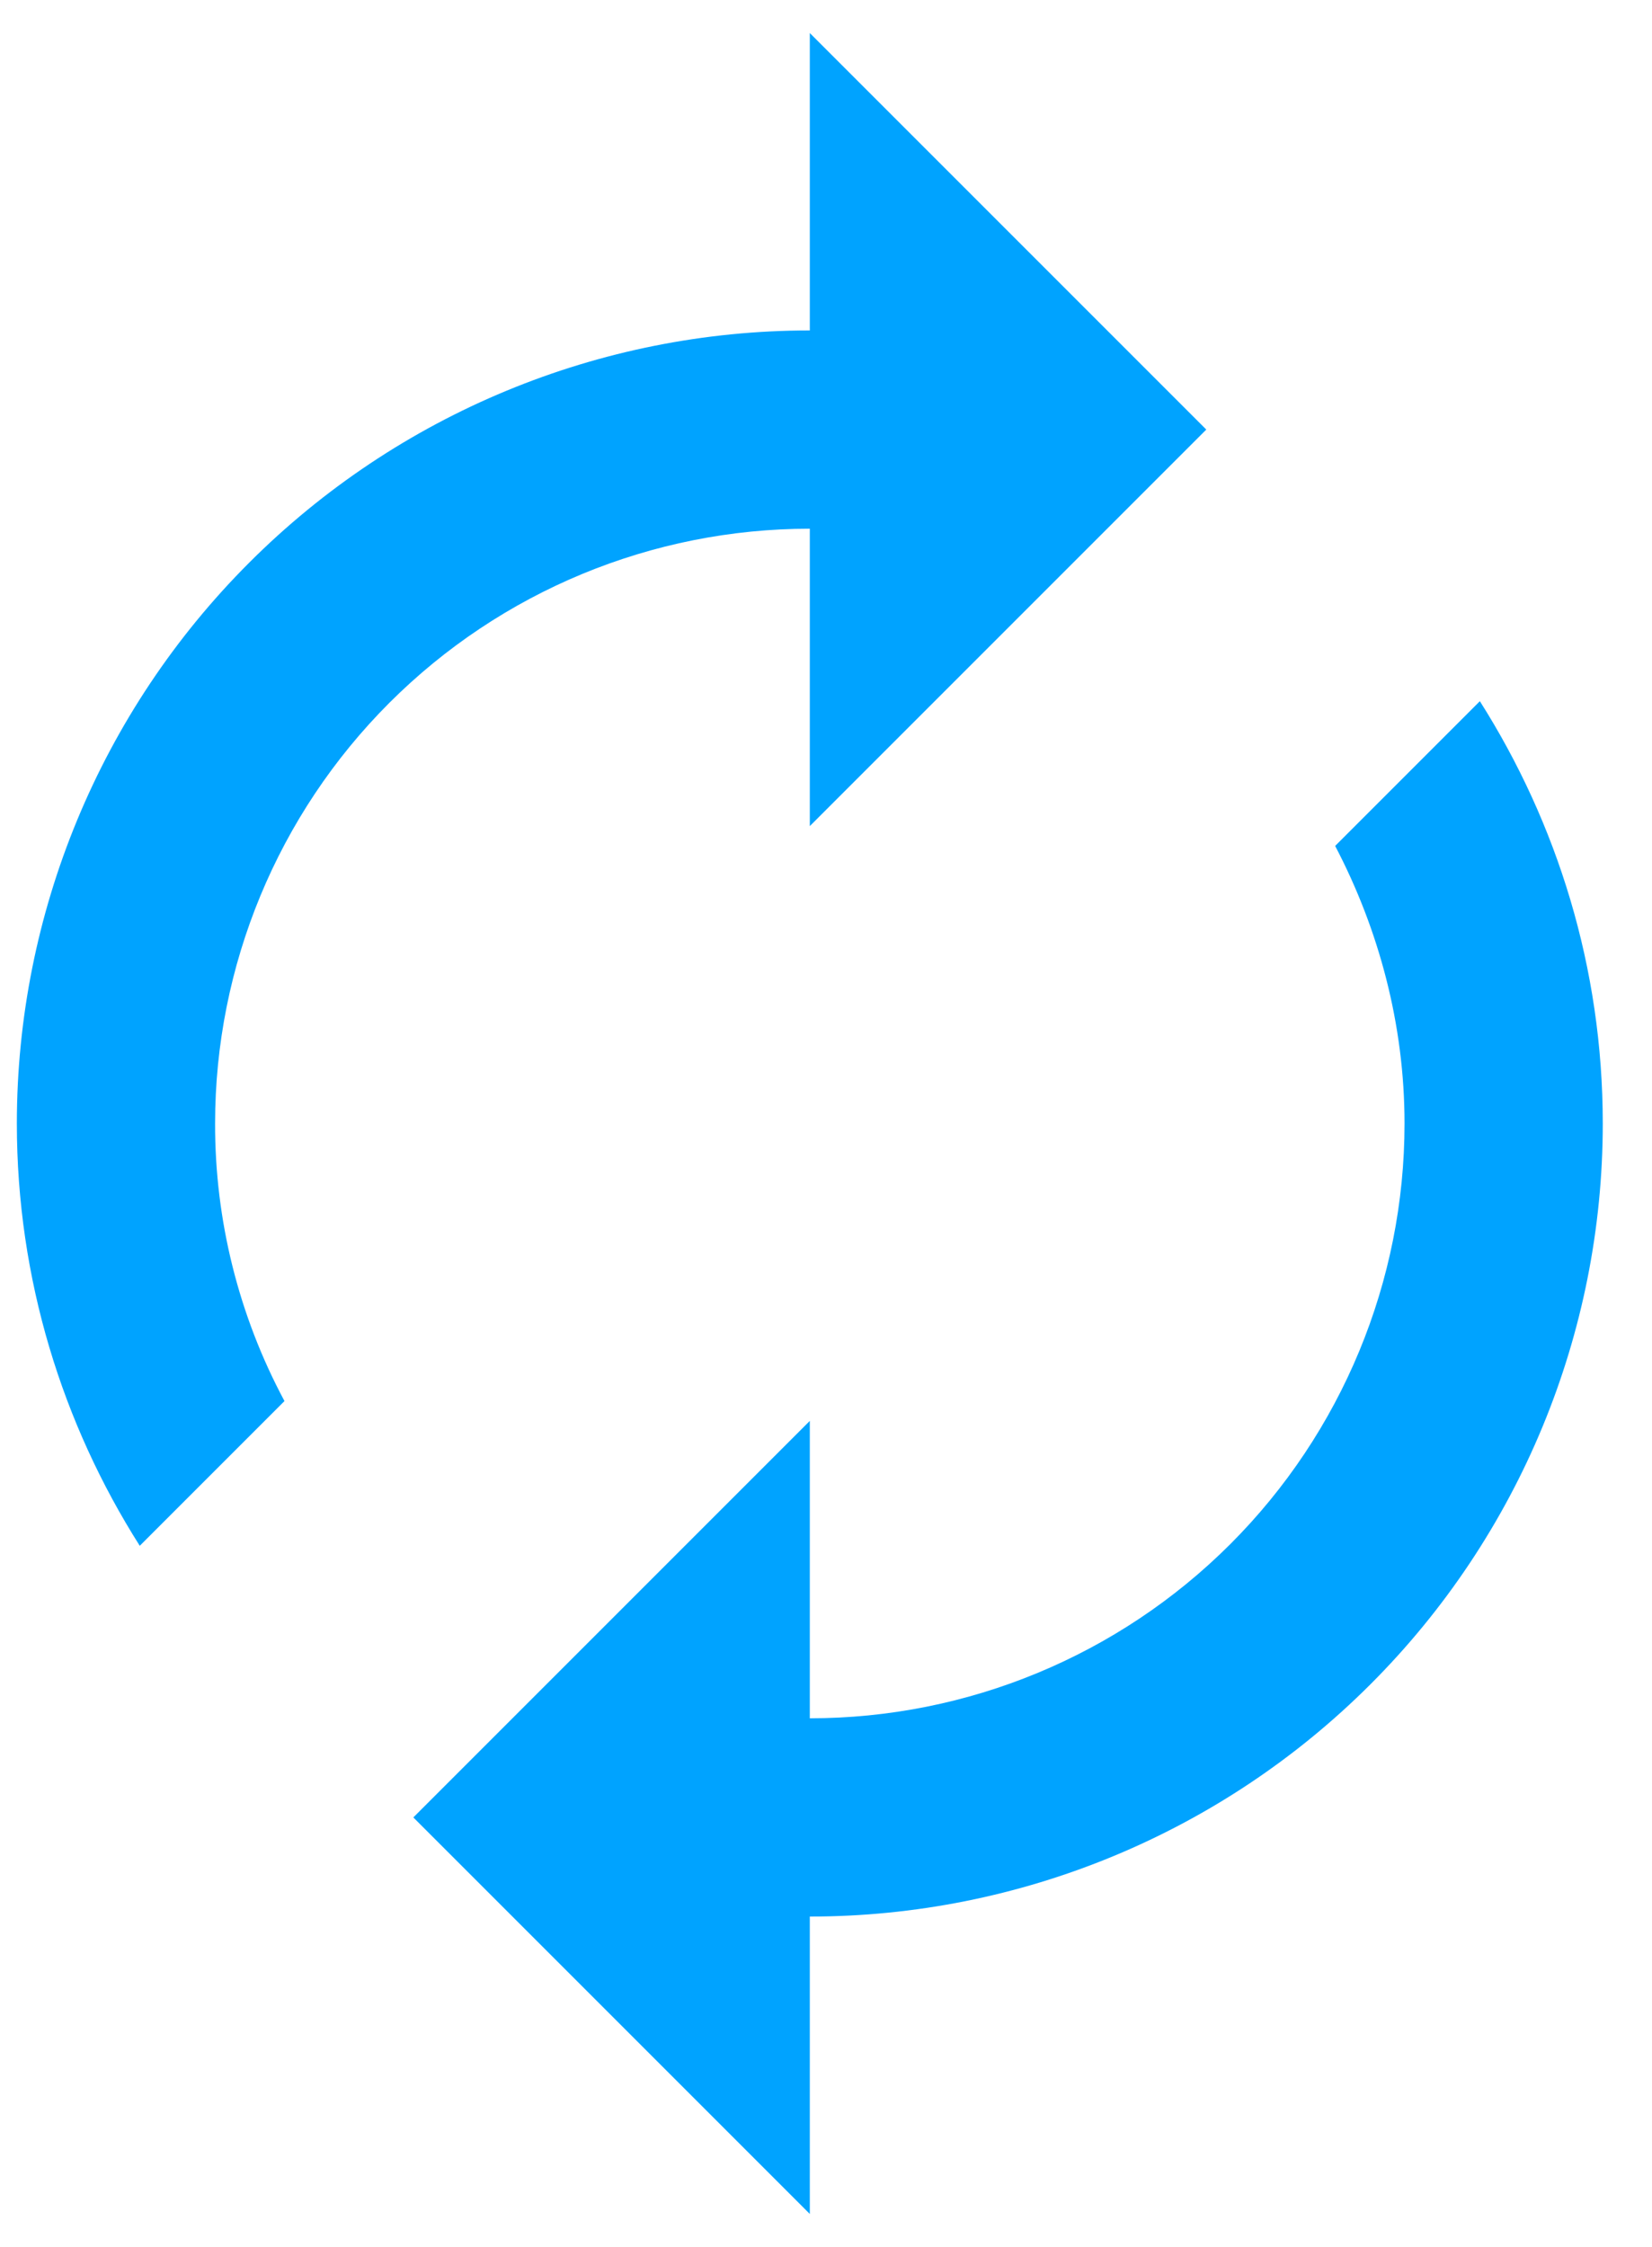 <svg xmlns="http://www.w3.org/2000/svg" width="25" height="34" viewBox="0 0 25 34" fill="none"><g id="Group 48095527"><g id="Group 48095526"><path id="Vector" d="M12.255 8V12.5L18.255 6.5L12.255 0.5V5C9.072 5 6.02 6.264 3.77 8.515C1.519 10.765 0.255 13.817 0.255 17C0.255 19.355 0.945 21.545 2.115 23.39L4.305 21.2C3.613 19.909 3.252 18.465 3.255 17C3.255 14.613 4.203 12.324 5.891 10.636C7.579 8.948 9.868 8 12.255 8ZM22.395 10.61L20.205 12.8C20.865 14.06 21.255 15.5 21.255 17C21.255 19.387 20.307 21.676 18.619 23.364C16.931 25.052 14.642 26 12.255 26V21.5L6.255 27.5L12.255 33.5V29C15.438 29 18.49 27.736 20.74 25.485C22.991 23.235 24.255 20.183 24.255 17C24.255 14.645 23.565 12.455 22.395 10.61Z" fill="#00A3FF"/></g></g></svg>